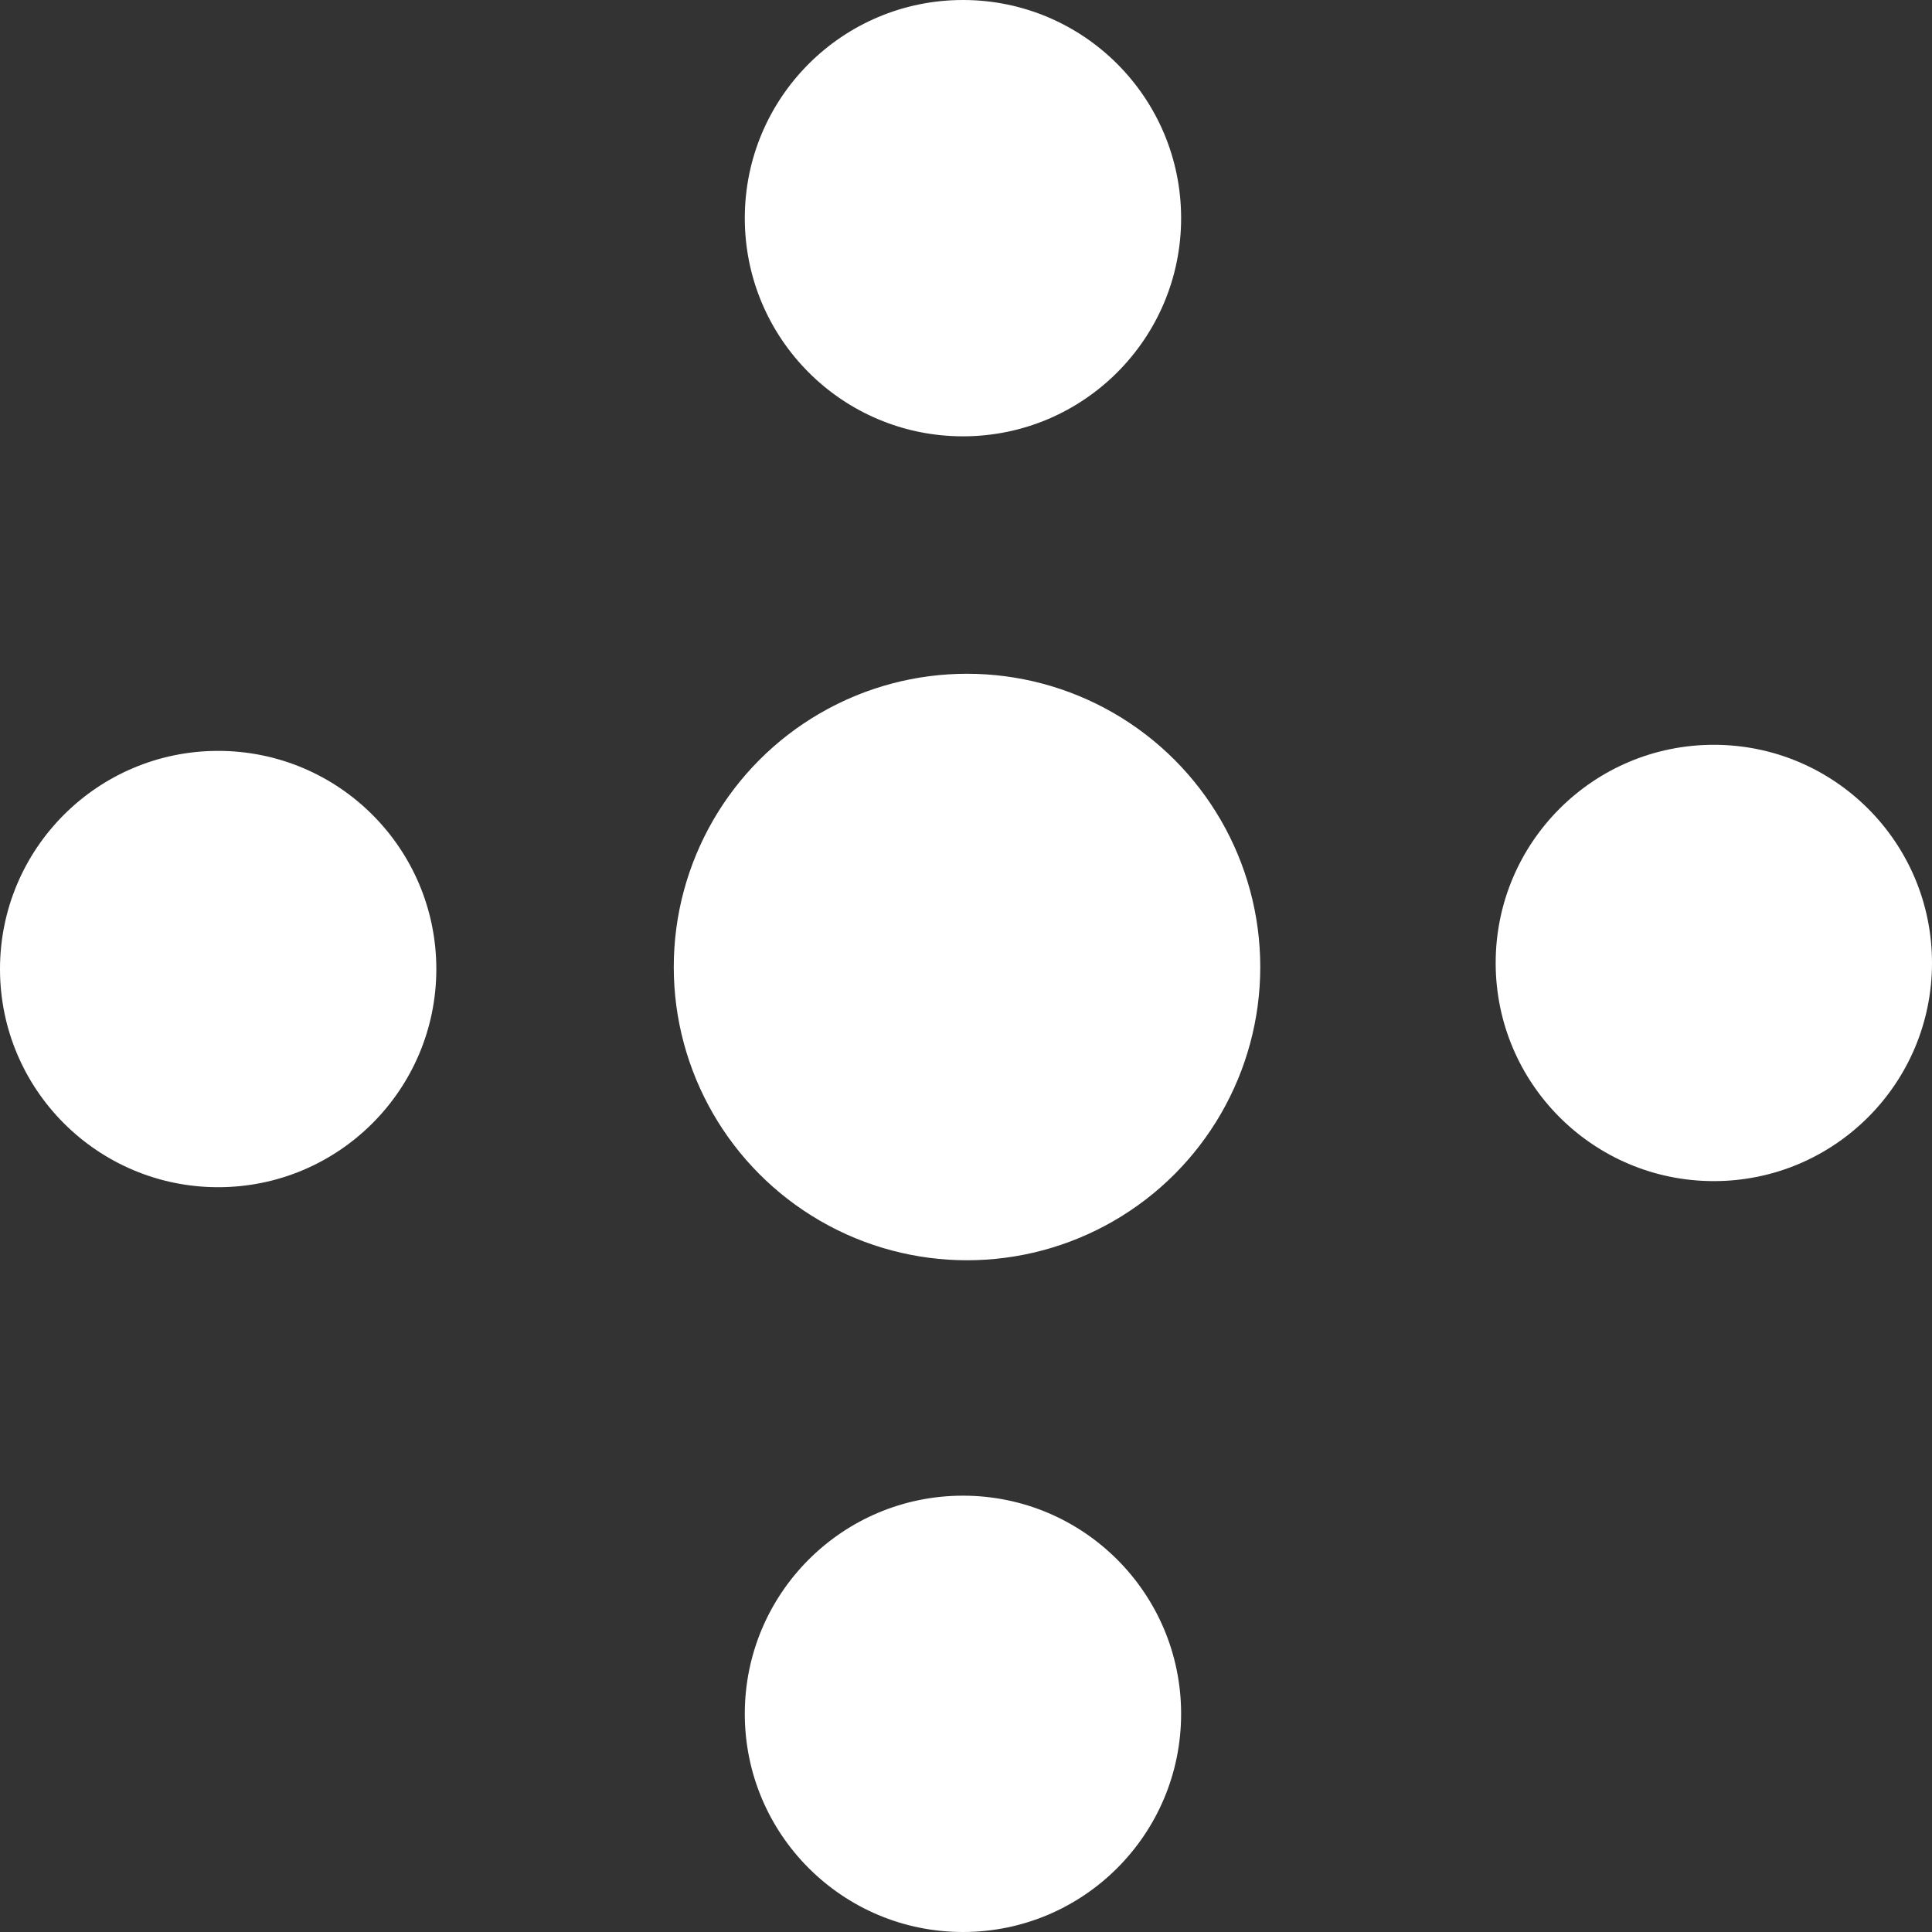 <svg xmlns="http://www.w3.org/2000/svg" viewBox="0 0 952 952"><rect x="0" y="0" width="952" height="952" fill="#333333" stroke="none"/><defs><style>.cls-1{fill:#fff;stroke:#fff;stroke-miterlimit:10;}</style></defs><g id="Capa_2" data-name="Capa 2"><g id="Capa_2-2" data-name="Capa 2"><circle class="cls-1" cx="476.5" cy="476.5" r="144"/><circle class="cls-1" cx="844.5" cy="474.5" r="107"/><circle class="cls-1" cx="474.5" cy="107.5" r="107"/><circle class="cls-1" cx="107.5" cy="477.5" r="107"/><circle class="cls-1" cx="474.5" cy="844.5" r="107"/></g></g></svg>